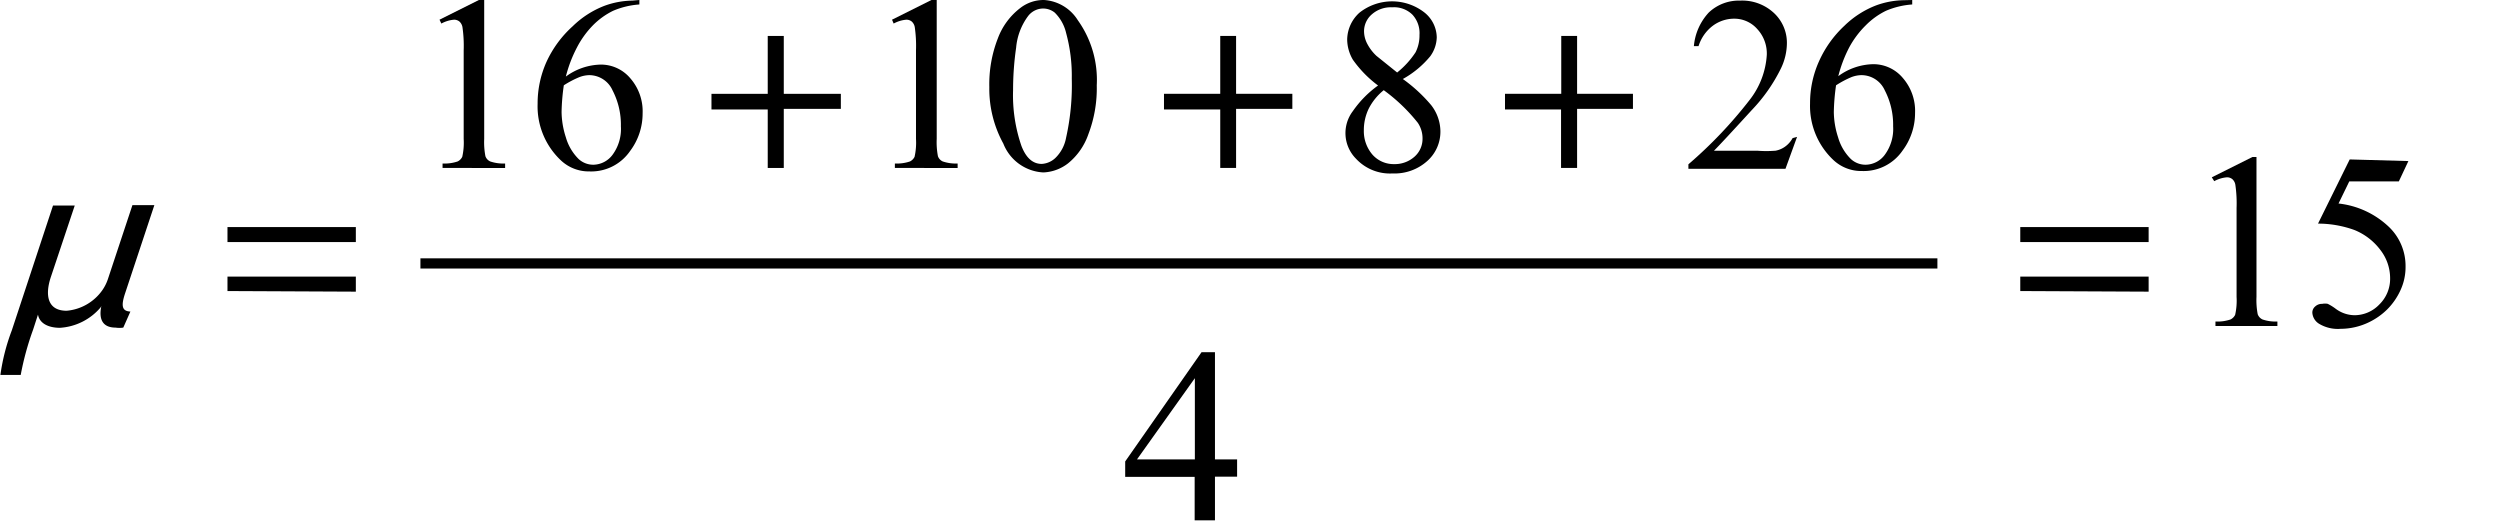 <svg id="Capa_1" data-name="Capa 1" xmlns="http://www.w3.org/2000/svg" xmlns:xlink="http://www.w3.org/1999/xlink" viewBox="0 0 123.09 25.63"><defs><style>.cls-1,.cls-2{fill:none;}.cls-2{stroke:#000;stroke-linejoin:round;stroke-width:0.5px;}.cls-3{clip-path:url(#clip-path);}</style><clipPath id="clip-path" transform="translate(-5.6 -6.38)"><rect class="cls-1" x="3.33" y="4" width="123" height="31"/></clipPath></defs><title>p3h1for1</title><line class="cls-2" x1="20.7" y1="12.97" x2="95.39" y2="12.97"/><path d="M114.5,15.11l2-1h.2V21a3.7,3.7,0,0,0,.06.85.45.45,0,0,0,.24.26,2,2,0,0,0,.73.1v.22h-3.05v-.22a2,2,0,0,0,.74-.1.49.49,0,0,0,.23-.23,3.17,3.17,0,0,0,.07-.88V16.62a6.43,6.43,0,0,0-.06-1.14.47.47,0,0,0-.15-.28.41.41,0,0,0-.27-.09,1.59,1.59,0,0,0-.62.19Z" transform="translate(-5.6 -6.38)"/><path d="M124.18,14.31l-.47,1h-2.44l-.53,1.09a4.27,4.27,0,0,1,2.51,1.18,2.66,2.66,0,0,1,.79,1.92,2.71,2.71,0,0,1-.26,1.19,3.21,3.21,0,0,1-.65.93,3.34,3.34,0,0,1-.88.62,3.23,3.23,0,0,1-1.41.33,1.79,1.79,0,0,1-1.06-.25.69.69,0,0,1-.33-.55.39.39,0,0,1,.14-.3.49.49,0,0,1,.35-.13.7.7,0,0,1,.27,0,2.54,2.54,0,0,1,.4.25,1.58,1.58,0,0,0,.91.31,1.69,1.69,0,0,0,1.23-.53,1.76,1.76,0,0,0,.53-1.29,2.27,2.27,0,0,0-.47-1.38,3,3,0,0,0-1.3-1,5.26,5.26,0,0,0-1.78-.31l1.56-3.16Z" transform="translate(-5.6 -6.38)"/><path d="M66.51,29v.85H65.42V32h-1V29.86H61V29.1l3.76-5.38h.66V29Zm-2.08,0V25l-2.85,4Z" transform="translate(-5.6 -6.38)"/><path d="M94.08,13.12l-.57,1.57H88.73v-.22a21.6,21.6,0,0,0,3-3.15,4,4,0,0,0,.86-2.24,1.77,1.77,0,0,0-.47-1.27A1.5,1.5,0,0,0,91,7.3a1.76,1.76,0,0,0-1.07.35,2,2,0,0,0-.7,1H89A2.79,2.79,0,0,1,89.73,7a2.15,2.15,0,0,1,1.55-.59A2.29,2.29,0,0,1,92.92,7a2,2,0,0,1,.66,1.5,2.91,2.91,0,0,1-.29,1.24,8.14,8.14,0,0,1-1.44,2.06q-1.49,1.63-1.86,2h2.12a5.76,5.76,0,0,0,.91,0,1.17,1.17,0,0,0,.47-.2,1.25,1.25,0,0,0,.37-.42Z" transform="translate(-5.6 -6.38)"/><path d="M99.75,6.38v.22a4,4,0,0,0-1.29.31,3.64,3.64,0,0,0-1,.72,4.58,4.58,0,0,0-.81,1.08,6.49,6.49,0,0,0-.54,1.42,3,3,0,0,1,1.73-.59,1.89,1.89,0,0,1,1.44.67,2.47,2.47,0,0,1,.61,1.73,3.08,3.08,0,0,1-.62,1.86,2.32,2.32,0,0,1-2,1,2,2,0,0,1-1.41-.55,3.65,3.65,0,0,1-1.14-2.78,5,5,0,0,1,.44-2.07,5.38,5.38,0,0,1,1.25-1.75,4.6,4.6,0,0,1,1.55-1,4.15,4.15,0,0,1,1.38-.26ZM96,10.58a10.47,10.47,0,0,0-.11,1.31,4.15,4.15,0,0,0,.21,1.25,2.44,2.44,0,0,0,.63,1.07,1.06,1.06,0,0,0,.74.28,1.19,1.19,0,0,0,.93-.49,2.14,2.14,0,0,0,.41-1.4,3.67,3.67,0,0,0-.41-1.77,1.26,1.26,0,0,0-1.16-.75,1.43,1.43,0,0,0-.49.1A4.81,4.81,0,0,0,96,10.58Z" transform="translate(-5.6 -6.38)"/><path d="M73.45,10.59a5.61,5.61,0,0,1-1.24-1.27,2,2,0,0,1-.28-1A1.81,1.81,0,0,1,72.54,7a2.59,2.59,0,0,1,3.2,0,1.6,1.6,0,0,1,.6,1.22,1.65,1.65,0,0,1-.32.93,4.7,4.7,0,0,1-1.35,1.12,7.57,7.57,0,0,1,1.39,1.28,2.13,2.13,0,0,1,.46,1.29,1.93,1.93,0,0,1-.65,1.47,2.41,2.41,0,0,1-1.71.61,2.28,2.28,0,0,1-1.8-.73,1.79,1.79,0,0,1-.15-2.34A5.18,5.18,0,0,1,73.45,10.59Zm.28.23a2.81,2.81,0,0,0-.74.91,2.43,2.43,0,0,0-.24,1.07A1.77,1.77,0,0,0,73.18,14a1.39,1.39,0,0,0,1.07.46,1.45,1.45,0,0,0,1-.37,1.17,1.17,0,0,0,.39-.89,1.37,1.37,0,0,0-.23-.77A8.58,8.58,0,0,0,73.73,10.82Zm.66-.87a4.27,4.27,0,0,0,.91-1,1.84,1.84,0,0,0,.19-.85,1.34,1.34,0,0,0-.35-1,1.29,1.29,0,0,0-1-.36,1.41,1.41,0,0,0-1,.35,1.1,1.1,0,0,0-.38.83,1.35,1.35,0,0,0,.16.62,2.22,2.22,0,0,0,.45.59Z" transform="translate(-5.6 -6.38)"/><path d="M49.52,7.35l2-1h.2v6.87a3.64,3.64,0,0,0,.06.85.44.44,0,0,0,.24.26,2,2,0,0,0,.73.1v.22H49.66v-.22a2,2,0,0,0,.74-.1.49.49,0,0,0,.23-.23,3.18,3.18,0,0,0,.07-.88V8.86a6.45,6.45,0,0,0-.06-1.14.48.48,0,0,0-.15-.28.41.41,0,0,0-.27-.09,1.58,1.58,0,0,0-.62.19Z" transform="translate(-5.6 -6.38)"/><path d="M54.31,10.67a6.21,6.21,0,0,1,.42-2.4,3.35,3.35,0,0,1,1.11-1.5A1.87,1.87,0,0,1,57,6.38a2.12,2.12,0,0,1,1.67,1,5.05,5.05,0,0,1,.93,3.2,6.32,6.32,0,0,1-.41,2.4,3.18,3.18,0,0,1-1,1.44,2.12,2.12,0,0,1-1.22.45A2.24,2.24,0,0,1,55,13.45,5.6,5.6,0,0,1,54.31,10.67Zm1.17.15a7.66,7.66,0,0,0,.41,2.74q.34.89,1,.89a1.06,1.06,0,0,0,.67-.29,1.85,1.85,0,0,0,.53-1,11.87,11.87,0,0,0,.28-2.91A8,8,0,0,0,58.09,8a2.06,2.06,0,0,0-.56-1,.91.91,0,0,0-.59-.2.94.94,0,0,0-.72.37,3.06,3.06,0,0,0-.59,1.56A14.54,14.54,0,0,0,55.48,10.82Z" transform="translate(-5.6 -6.38)"/><path d="M27.24,7.35l2-1h.2v6.87a3.64,3.64,0,0,0,.06.85.44.44,0,0,0,.24.26,2,2,0,0,0,.73.1v.22H27.39v-.22a2,2,0,0,0,.74-.1.49.49,0,0,0,.23-.23,3.18,3.18,0,0,0,.07-.88V8.86a6.45,6.45,0,0,0-.06-1.14.48.48,0,0,0-.15-.28.41.41,0,0,0-.27-.09,1.58,1.58,0,0,0-.62.19Z" transform="translate(-5.6 -6.38)"/><path d="M37.08,6.38v.22a4,4,0,0,0-1.29.31,3.64,3.64,0,0,0-1,.72A4.57,4.57,0,0,0,34,8.73a6.47,6.47,0,0,0-.54,1.42,3,3,0,0,1,1.73-.59,1.89,1.89,0,0,1,1.44.67,2.47,2.47,0,0,1,.61,1.73,3.07,3.07,0,0,1-.62,1.86,2.32,2.32,0,0,1-2,1,2,2,0,0,1-1.41-.55,3.65,3.65,0,0,1-1.14-2.78,5,5,0,0,1,.44-2.07A5.37,5.37,0,0,1,33.8,7.67a4.6,4.6,0,0,1,1.55-1,4.14,4.14,0,0,1,1.38-.26Zm-3.72,4.2a10.4,10.4,0,0,0-.11,1.31,4.18,4.18,0,0,0,.21,1.25,2.45,2.45,0,0,0,.63,1.07,1.06,1.06,0,0,0,.74.28,1.2,1.2,0,0,0,.93-.49,2.14,2.14,0,0,0,.41-1.4,3.67,3.67,0,0,0-.41-1.77,1.26,1.26,0,0,0-1.15-.75,1.43,1.43,0,0,0-.49.1A4.79,4.79,0,0,0,33.36,10.58Z" transform="translate(-5.6 -6.38)"/><path d="M105.07,18.3v-.74h6.32v.74Zm0,2.41V20h6.32v.74Z" transform="translate(-5.6 -6.38)"/><path d="M83.25,8.15V11H86v.74H83.25v2.91h-.79V11.77H79.7V11h2.77V8.15Z" transform="translate(-5.6 -6.38)"/><path d="M66.46,8.15V11h2.77v.74H66.46v2.91h-.78V11.77H62.91V11h2.77V8.15Z" transform="translate(-5.6 -6.38)"/><path d="M44.19,8.15V11H47v.74H44.19v2.91H43.4V11.77H40.63V11H43.4V8.15Z" transform="translate(-5.6 -6.38)"/><path d="M16.8,18.3v-.74h6.32v.74Zm0,2.41V20h6.32v.74Z" transform="translate(-5.6 -6.38)"/><path d="M10.55,21.52a2.86,2.86,0,0,1-2,1c-.54,0-1-.2-1.08-.65l-.24.74a14,14,0,0,0-.61,2.23h-1a10,10,0,0,1,.56-2.19L8.21,16.5H9.28L8.11,20c-.31.92-.17,1.68.77,1.68a2.4,2.4,0,0,0,1.75-1,2.15,2.15,0,0,0,.28-.55l1.21-3.65H13.2l-1.43,4.31c-.22.65-.17.91.25.93l-.35.79a1.24,1.24,0,0,1-.38,0c-.53,0-.86-.29-.7-1.06Z" transform="translate(-5.6 -6.38)"/><g class="cls-3"><path d="M128.69,14l-.38,5.56h-.57L127.46,14Zm-.06,6.64V22h-1.17V20.64Z" transform="translate(-5.6 -6.38)"/></g></svg>